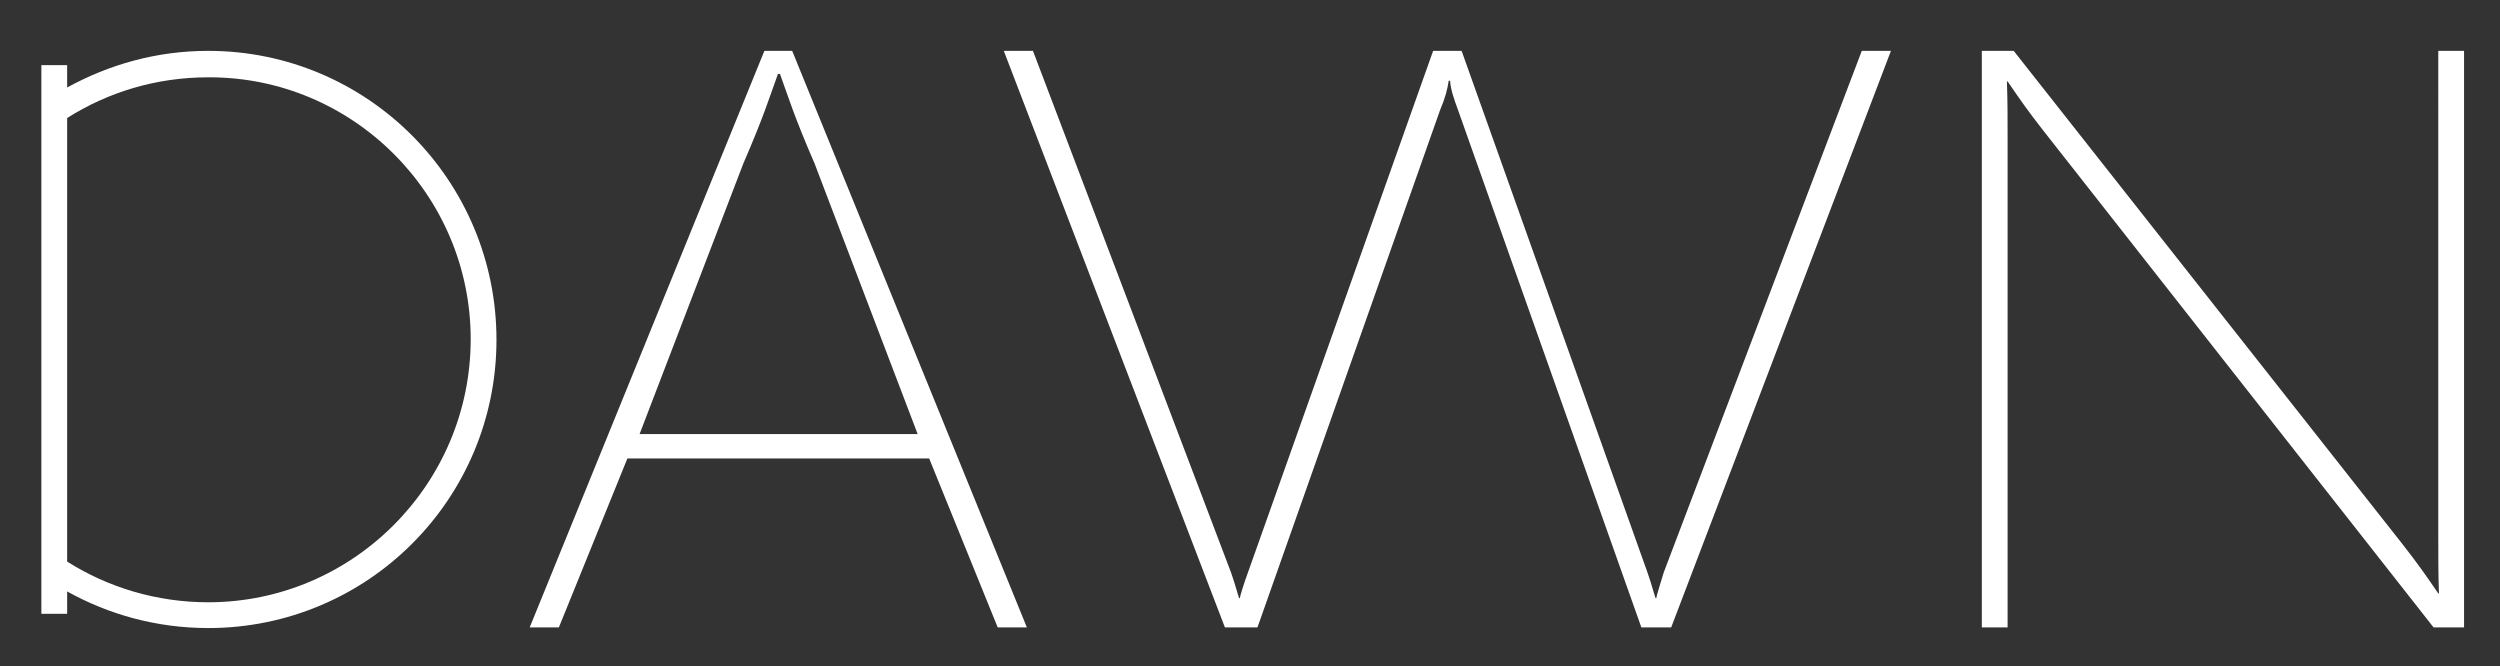 <svg xml:space="preserve" style="enable-background:new 0 0 368.6 98.2;" viewBox="0 0 368.6 98.2" y="0px" x="0px" xmlns:xlink="http://www.w3.org/1999/xlink" xmlns="http://www.w3.org/2000/svg" id="DawnLogo" version="1.1">
<rect x="0" y="0" width="368.6" height="98.2" fill="#333333" stroke="none"/>
<style type="text/css">
	.st0{fill:#FFFFFF;}
</style>
<path d="M296.9,7.5l57.3,72.7c2.2,2.8,3.6,4.8,5.3,7.3h0.1c-0.1-2.8-0.1-5.4-0.1-8.4V7.5h3.8v85h-4.5l-57.5-73.2
	c-2.2-2.8-3.6-4.8-5.3-7.3h-0.1c0.1,2.8,0.1,5.4,0.1,8.3v72.2h-3.8v-85H296.9z" class="st0"></path>
<path d="M148,7.5h4.3l29.2,76.9c0.6,1.7,1.1,3.6,1.2,3.8h0.1c0-0.2,0.6-2.2,1.2-3.8l27.3-76.9h4.2l27.4,76.9
	c0.6,1.7,1.1,3.6,1.2,3.8h0.1c0-0.2,0.6-2.2,1.1-3.8l29.2-76.9h4.3l-32.4,85H242l-27-76.2c-0.7-1.9-1.1-3.1-1.2-4.4h-0.2
	c-0.2,1.3-0.5,2.5-1.3,4.4l-26.9,76.2h-4.8L148,7.5z" class="st0"></path>
<path d="M137,67.6l10.1,24.9h4.3l-34.6-85h-4.1l-34.6,85h4.3l10.1-24.9H137z M94.3,64l15.3-39.9c3-6.9,3.9-9.9,5.1-13.2
	h0.3c1.2,3.3,2.1,6.3,5.1,13.2L135.3,64H94.3z" class="st0"></path>
<path d="M30.7,7.5c-7.6,0-14.6,2-20.8,5.4V9.6H6.1v5.7v4.8V80v4.8v5.7h3.8v-3.3c6.1,3.4,13.2,5.4,20.8,5.4
	c23.5,0,42.5-19,42.5-42.5S54.2,7.5,30.7,7.5z M30.7,88.8c-7.6,0-14.8-2.2-20.8-6V17.4c6-3.8,13.1-6,20.8-6
	C52,11.3,69.4,28.7,69.4,50C69.4,71.4,52,88.8,30.7,88.8z" class="st0"></path>
</svg>
